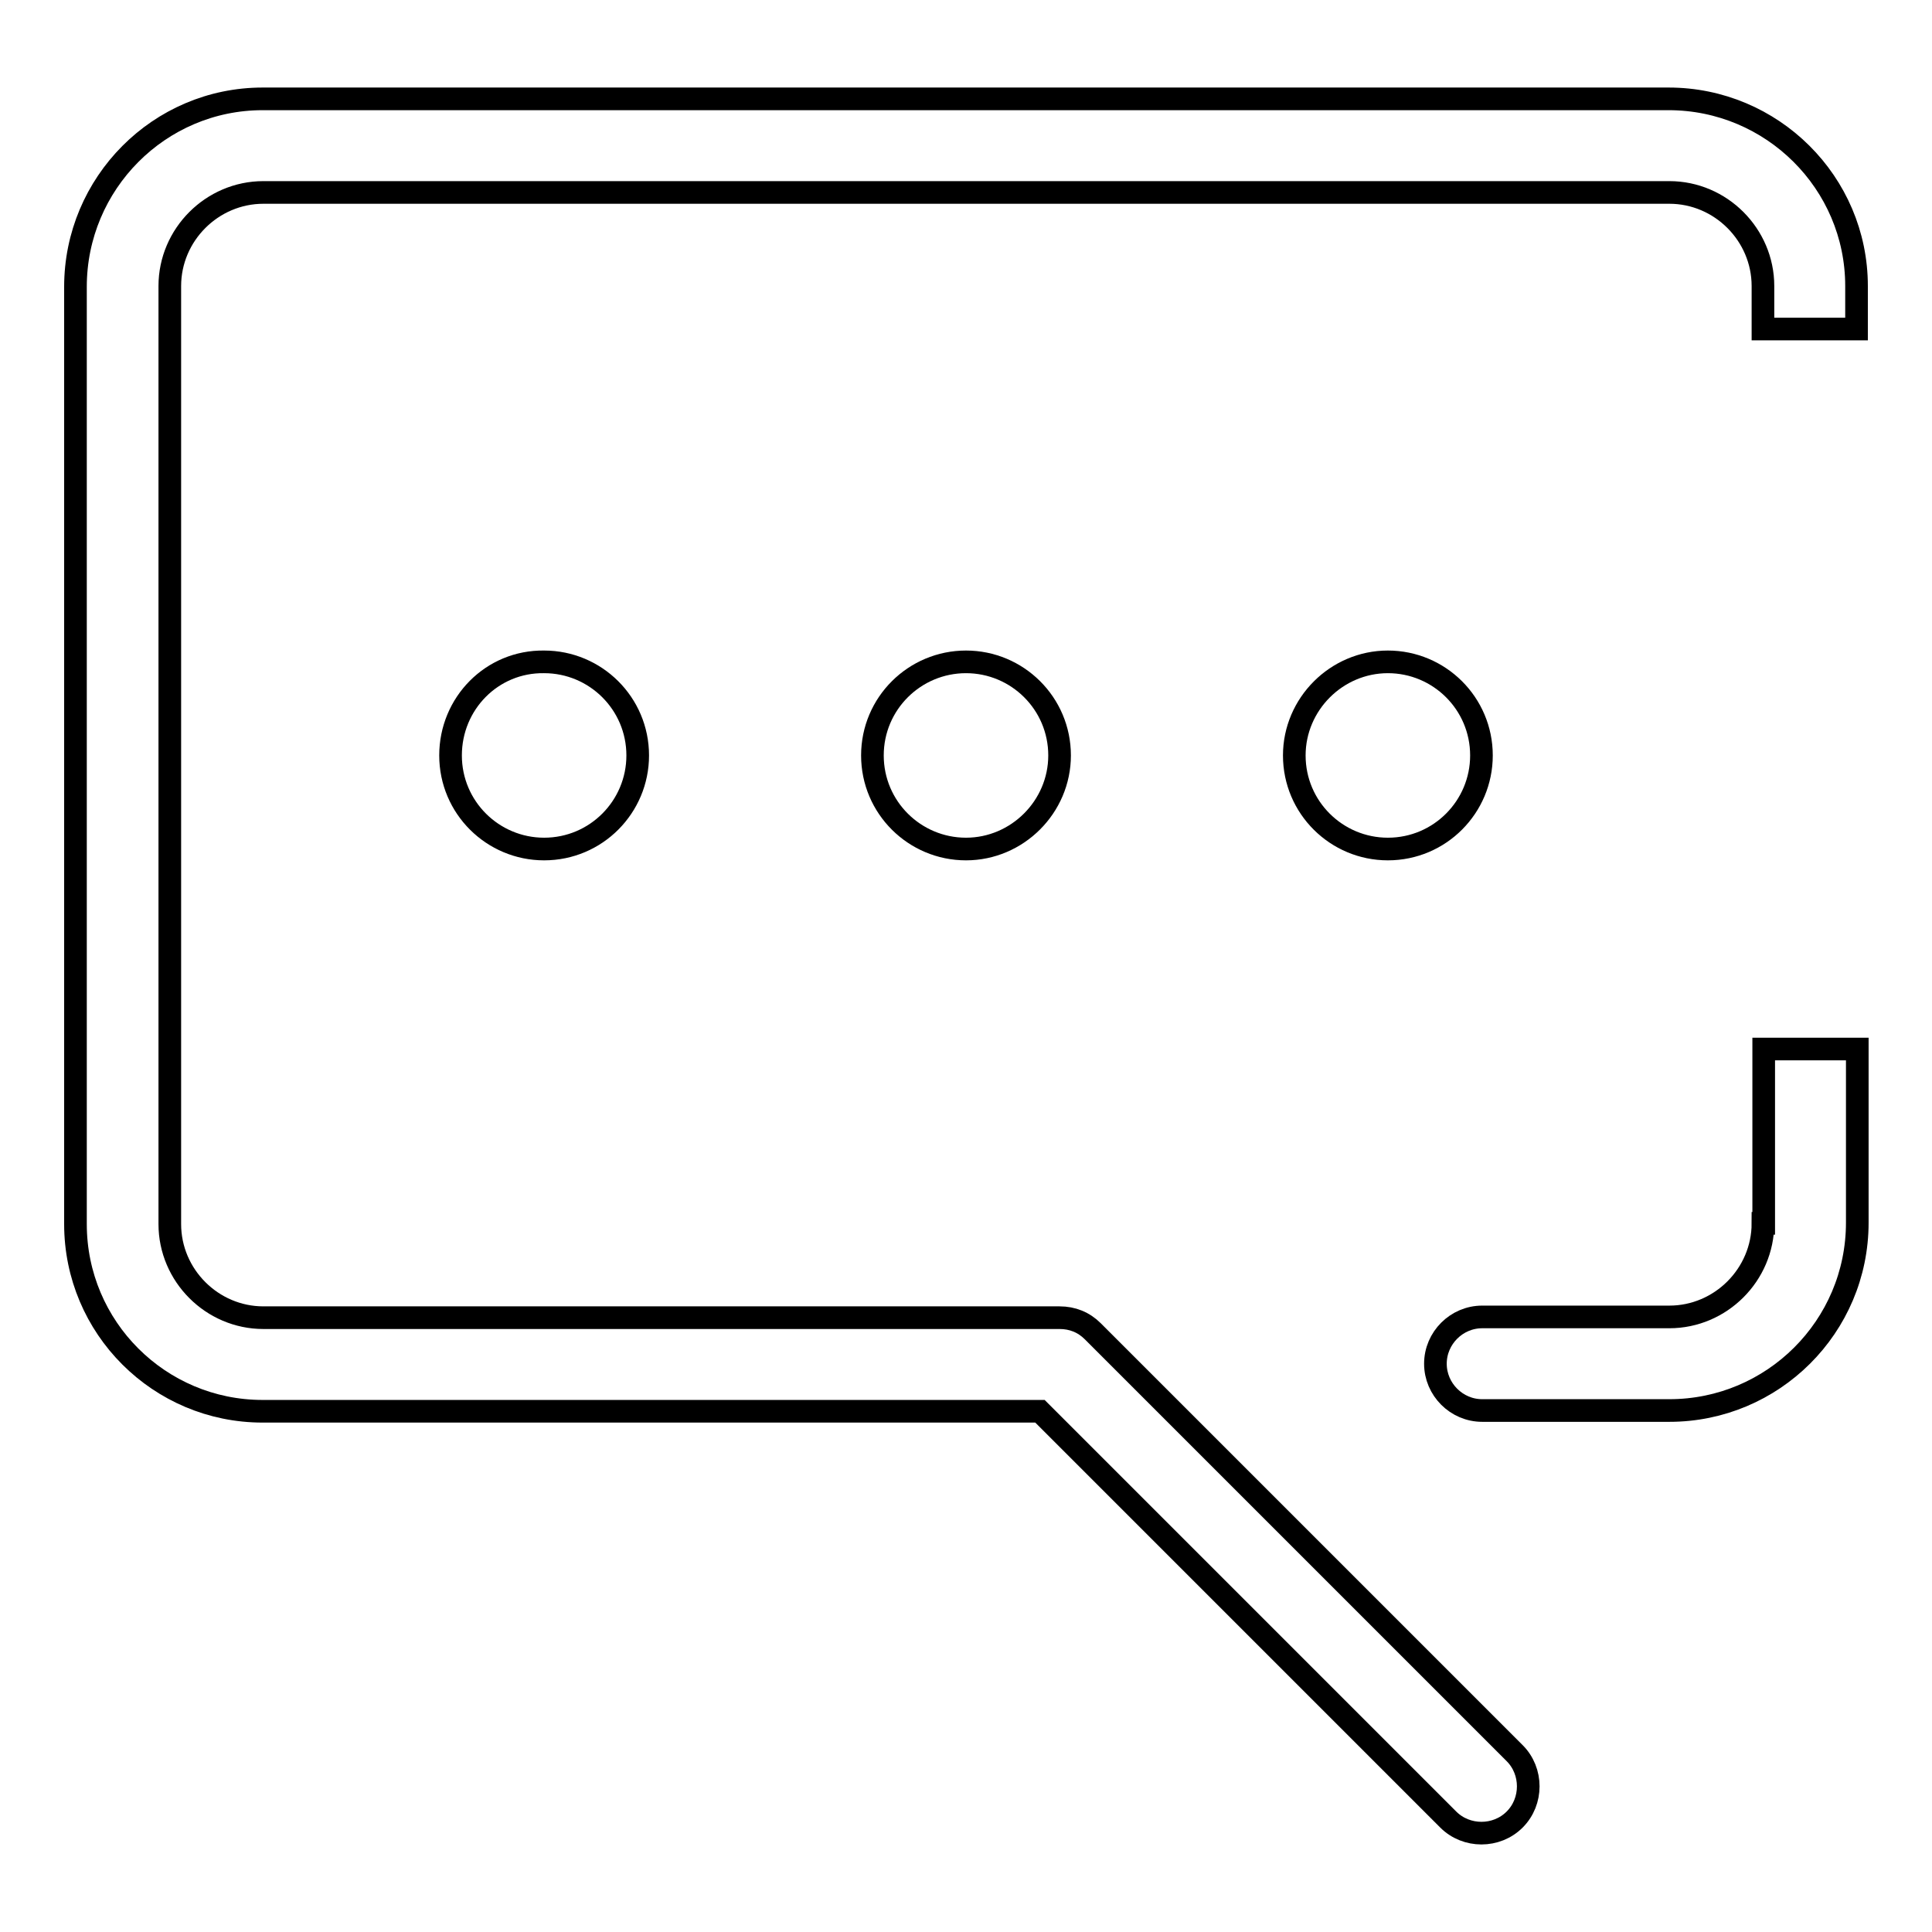 <?xml version="1.0" encoding="utf-8"?>
<!-- Svg Vector Icons : http://www.onlinewebfonts.com/icon -->
<!DOCTYPE svg PUBLIC "-//W3C//DTD SVG 1.1//EN" "http://www.w3.org/Graphics/SVG/1.1/DTD/svg11.dtd">
<svg version="1.1" xmlns="http://www.w3.org/2000/svg" xmlns:xlink="http://www.w3.org/1999/xlink" x="0px" y="0px" viewBox="0 0 256 256" enable-background="new 0 0 256 256" xml:space="preserve">
<g><g><path stroke-width="3" fill-opacity="0" stroke="#000000"  d="M246,37.9c0-13.7-11.2-24.8-24.9-24.8l0,0H34.8C21.1,13.1,10,24.3,10,38v124.2c0,13.7,11.1,24.8,24.8,24.8h103l54.1,54.1c1.2,1.2,2.8,1.8,4.4,1.8s3.2-0.6,4.4-1.8c2.4-2.4,2.4-6.4,0-8.8l-55.9-55.9c-1.2-1.2-2.7-1.8-4.4-1.8H34.9c-6.8,0-12.4-5.6-12.4-12.4V37.9c0-6.8,5.6-12.4,12.4-12.4h186.3c6.8,0,12.4,5.6,12.4,12.4v5.7H246V37.9z"/><path stroke-width="3" fill-opacity="0" stroke="#000000"  d="M196.3,100.1c0-6.9-5.6-12.4-12.4-12.4s-12.4,5.6-12.4,12.4c0,6.9,5.6,12.4,12.4,12.4C190.8,112.5,196.3,106.9,196.3,100.1z"/><path stroke-width="3" fill-opacity="0" stroke="#000000"  d="M233.6,162.1c0,6.8-5.6,12.4-12.4,12.4h-24.8c-3.4,0-6.2,2.8-6.2,6.2s2.8,6.2,6.2,6.2h24.8c13.7,0,24.9-11.1,24.9-24.9V139h-12.4V162.1L233.6,162.1z"/><path stroke-width="3" fill-opacity="0" stroke="#000000"  d="M115.6,100.1c0,6.9,5.6,12.4,12.4,12.4s12.4-5.6,12.4-12.4c0-6.9-5.6-12.4-12.4-12.4S115.6,93.2,115.6,100.1z"/><path stroke-width="3" fill-opacity="0" stroke="#000000"  d="M59.7,100.1c0,6.9,5.6,12.4,12.4,12.4c6.9,0,12.4-5.6,12.4-12.4c0-6.9-5.6-12.4-12.4-12.4C65.2,87.6,59.7,93.2,59.7,100.1z"/></g></g>
</svg>